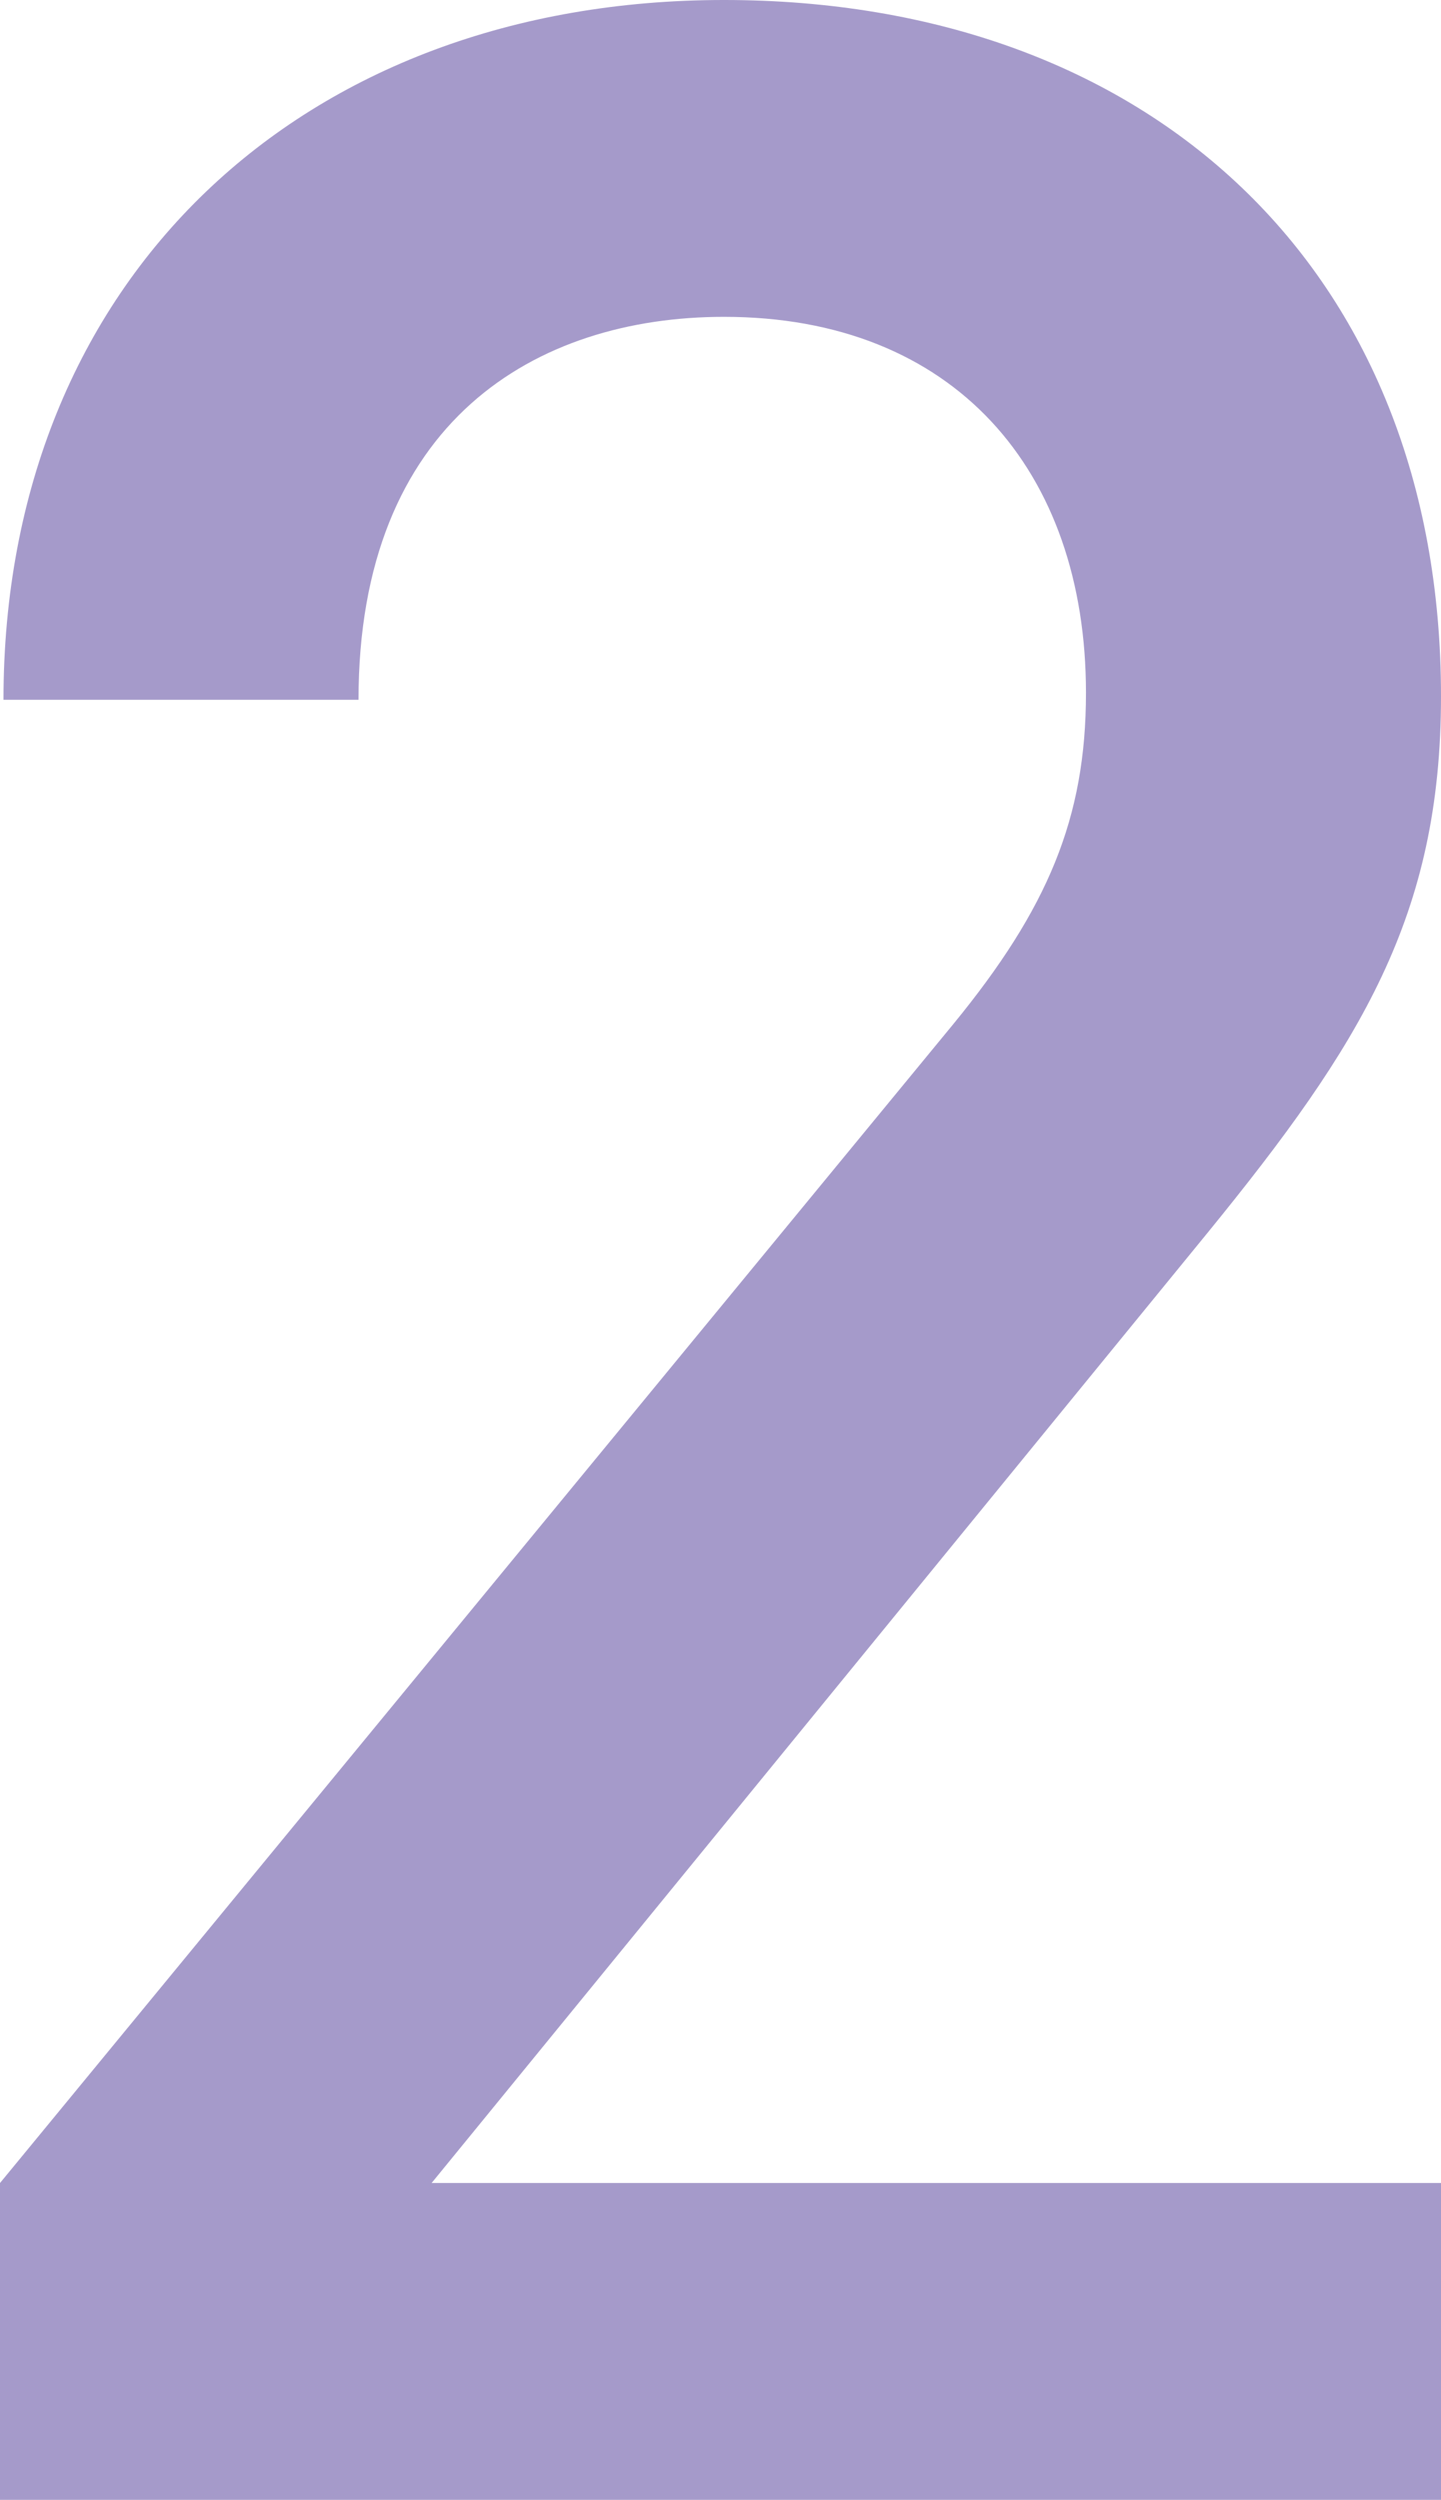 <svg xmlns="http://www.w3.org/2000/svg" width="31.05" height="53.85" viewBox="0 0 31.05 53.85">
  <path id="パス_165" data-name="パス 165" d="M35.775,0V-6.825H14.025L30.75-27.3c3.3-4.05,5.025-6.825,5.025-11.55,0-9.225-6.3-15-15.45-15-9.075,0-15.525,6-15.525,15.075h7.65c0-6,3.825-8.25,7.875-8.25,4.95,0,7.8,3.3,7.8,8.1,0,2.7-.825,4.65-2.85,7.125L4.725-6.825V0Z" transform="translate(-4.725 53.85)" fill="#a59aca"/>
</svg>
